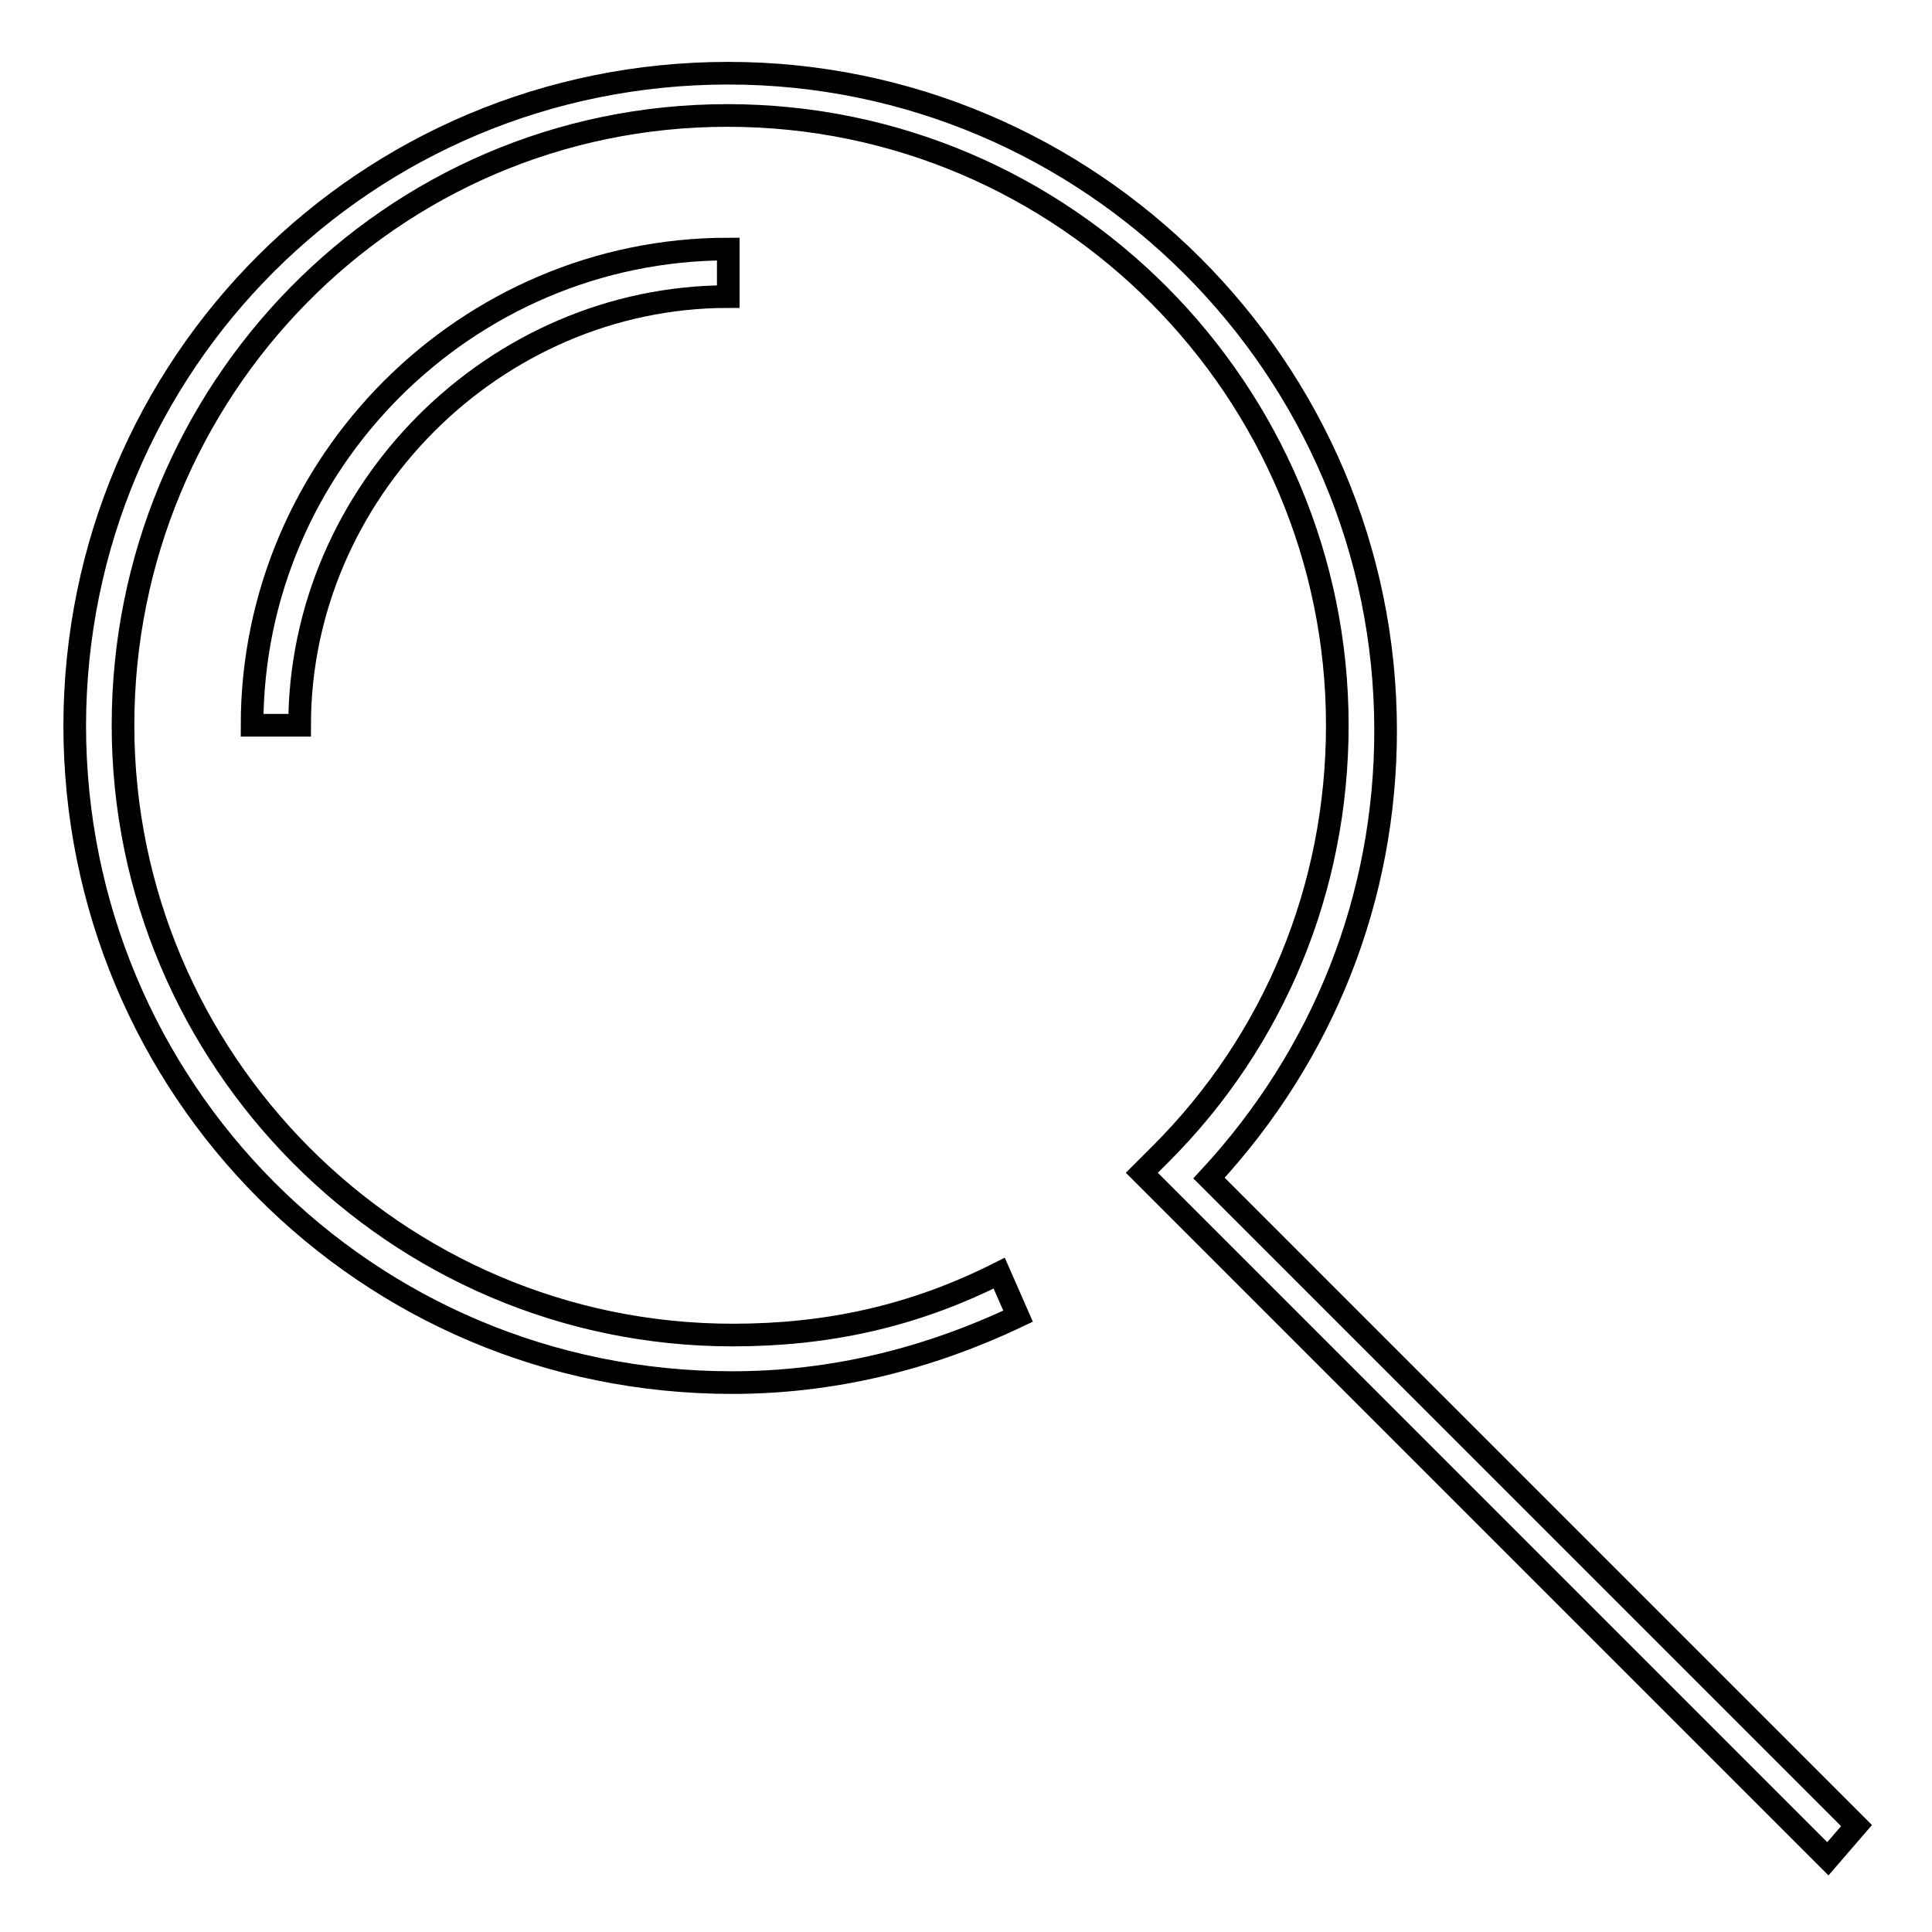 <?xml version="1.0" encoding="utf-8"?>
<!-- Svg Vector Icons : http://www.onlinewebfonts.com/icon -->
<!DOCTYPE svg PUBLIC "-//W3C//DTD SVG 1.1//EN" "http://www.w3.org/Graphics/SVG/1.1/DTD/svg11.dtd">
<svg version="1.1" xmlns="http://www.w3.org/2000/svg" xmlns:xlink="http://www.w3.org/1999/xlink" x="0px" y="0px" viewBox="0 0 256 256" enable-background="new 0 0 256 256" xml:space="preserve">
<g><g><path stroke-width="3" fill-opacity="0" stroke="#000000"  d="M242.2,246.3l-90.9-90.9l2.5-2.5c15.1-15.1,23.4-35.3,23.4-56.8c0-44.2-36-80.8-80.8-80.8c-44.8,0-80.1,36.6-80.1,80.8c0,44.2,36,80.8,80.8,80.8c12.6,0,24-2.5,35.3-8.2l2.5,5.7c-12,5.7-24.6,8.8-37.9,8.8c-48.6,0-87.1-39.1-87.1-87.1C10,48.2,48.5,9.7,96.5,9.7c47.9,0,87.1,39.1,87.1,87.1c0,22.1-8.2,42.9-23.4,59.3l85.8,85.8L242.2,246.3z"/><path stroke-width="3" fill-opacity="0" stroke="#000000"  d="M39.7,96.1h-6.3C33.4,61.4,61.8,33,96.5,33v6.3C65.5,39.3,39.7,65.2,39.7,96.1z"/></g></g>
</svg>